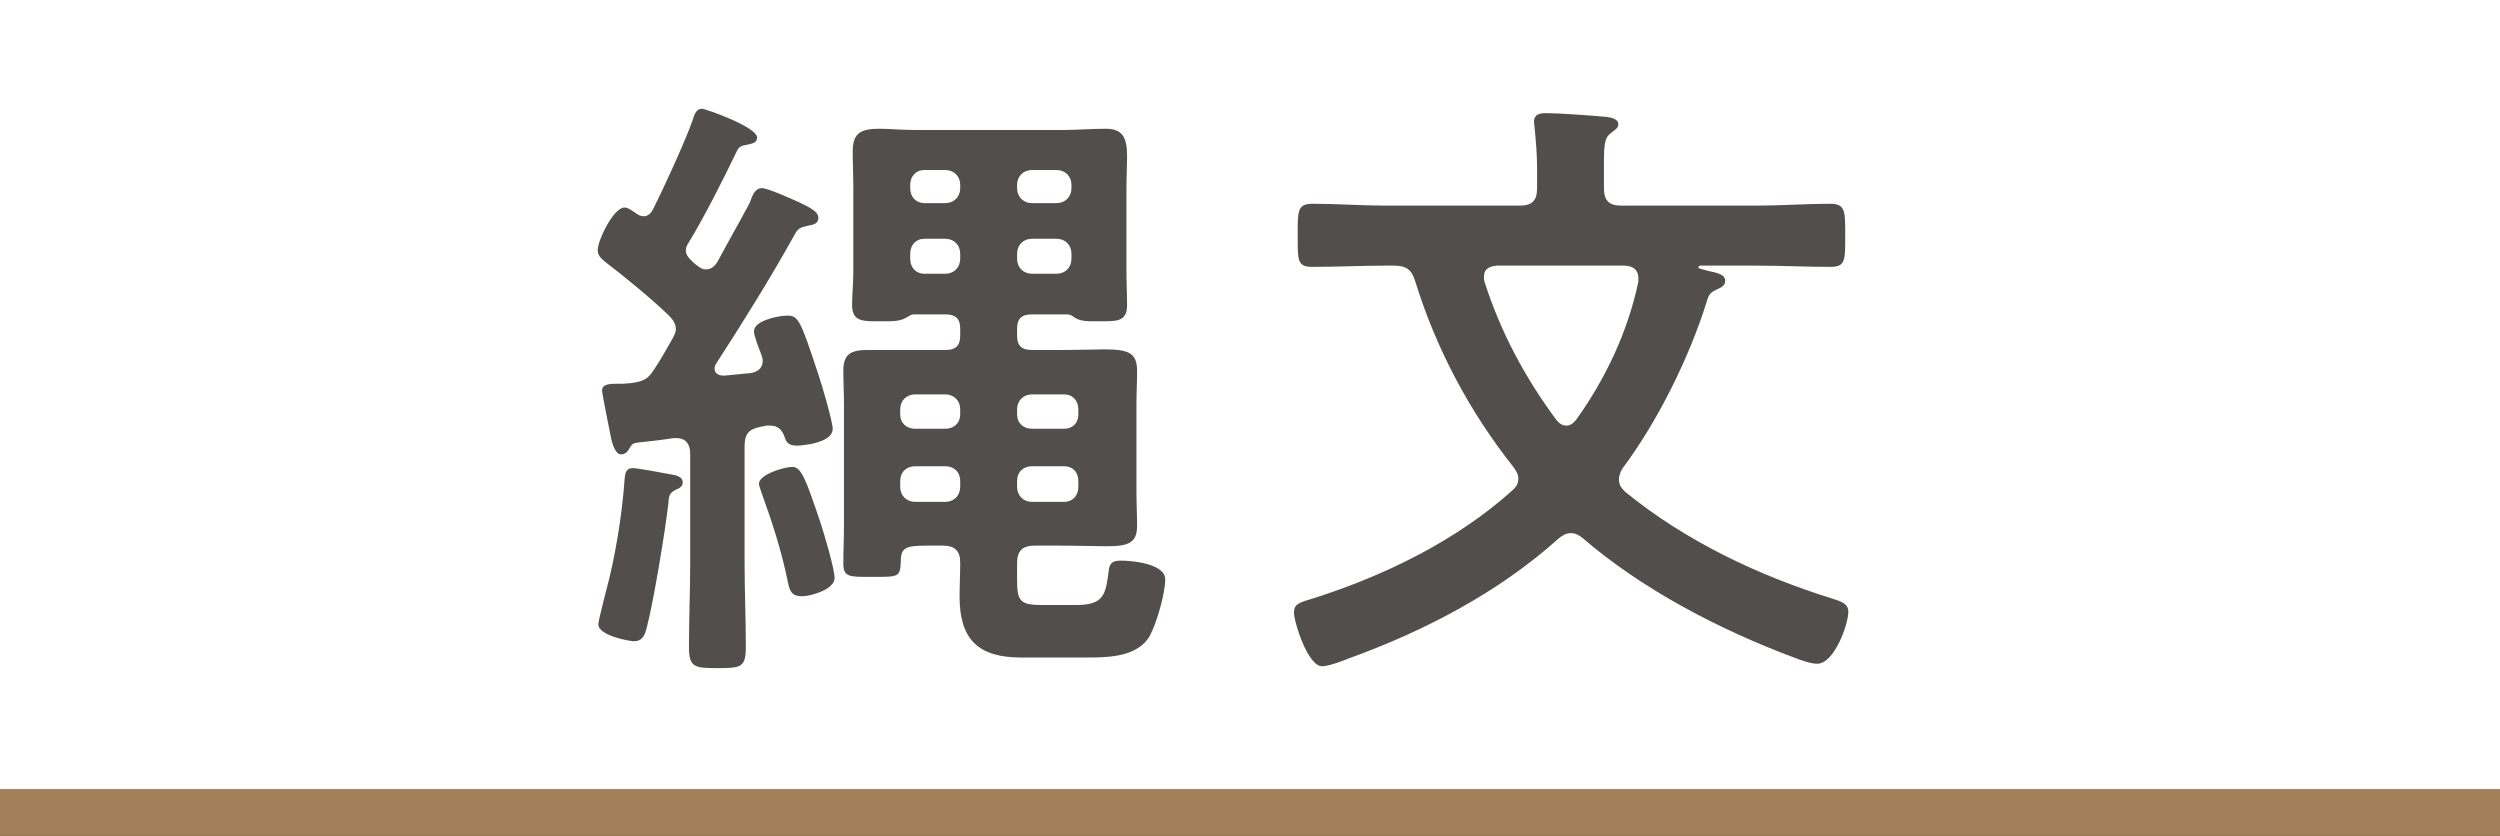<?xml version="1.0" encoding="UTF-8"?>
<svg id="_レイヤー_2" data-name="レイヤー 2" xmlns="http://www.w3.org/2000/svg" viewBox="0 0 120 40.12">
  <rect x="0" y="0" width="120" height="40.12" fill="#333333" stroke="none"/>
  <defs>
    <style>
      .cls-1 {
        fill: none;
        stroke: #a37f5a;
        stroke-miterlimit: 10;
        stroke-width: 2.25px;
      }

      .cls-2 {
        fill: #524e4d;
      }

      .cls-2, .cls-3 {
        stroke-width: 0px;
      }

      .cls-3 {
        fill: #fff;
      }
    </style>
  </defs>
  <g id="_レイヤー_3" data-name="レイヤー 3">
    <g>
      <rect class="cls-3" width="120" height="39"/>
      <g>
        <line class="cls-1" x1="120" y1="39" y2="39"/>
        <g>
          <path class="cls-2" d="m30.91,10.38c.21,0,.36-.18.45-.36.51-1.02,1.53-3.24,1.89-4.26.09-.3.18-.54.45-.54.15,0,2.64.87,2.64,1.38,0,.3-.33.3-.54.36-.21.03-.33.09-.42.27-.57,1.2-1.65,3.33-2.34,4.44-.06.09-.12.21-.12.36,0,.18.12.33.24.45.09.09.18.18.27.24.15.12.27.21.45.21.24,0,.39-.12.54-.33.51-.96,1.05-1.89,1.56-2.85.15-.42.27-.72.6-.72.27,0,1.47.54,1.8.69.42.21.9.42.9.72,0,.24-.12.33-.48.39-.27.06-.45.09-.6.33-1.2,2.16-2.49,4.23-3.81,6.27-.06.09-.09.15-.09.27,0,.24.21.33.45.33.42-.03.84-.09,1.29-.12.3-.06.57-.21.57-.6,0-.09-.03-.18-.06-.27-.09-.24-.36-.9-.36-1.14,0-.51,1.17-.75,1.59-.75.54,0,.63.18,1.5,2.82.15.42.69,2.28.69,2.61,0,.72-1.59.81-1.71.81-.33,0-.51-.09-.6-.42-.12-.33-.3-.54-.69-.54h-.18l-.3.06c-.57.12-.75.36-.75.93v5.58c0,1.35.06,2.7.06,4.05,0,.99-.24,1.02-1.35,1.02s-1.38-.03-1.38-1.02c0-1.35.06-2.7.06-4.05v-5.22c0-.42-.18-.75-.66-.75h-.15c-.57.09-1.11.15-1.68.21-.24.03-.3.06-.42.27-.09.15-.18.3-.42.3s-.39-.45-.45-.69c-.06-.3-.45-2.22-.45-2.37,0-.36.45-.33.96-.33.15,0,.3-.03.42-.03.63-.09.81-.18,1.14-.69.3-.45.57-.93.84-1.41.09-.18.18-.3.18-.51,0-.27-.18-.48-.36-.66-.81-.78-2.16-1.89-3.03-2.55-.21-.18-.36-.3-.36-.57,0-.45.75-2.04,1.29-2.04.18,0,.39.18.54.27.12.09.21.15.39.15Zm1.29,12.39c.21.03.57.09.57.39,0,.21-.21.3-.3.33-.36.18-.36.3-.39.69-.15,1.32-.72,4.77-1.05,6-.09.33-.21.6-.6.6-.21,0-1.71-.27-1.71-.81,0-.18.3-1.29.36-1.56.45-1.65.78-3.69.9-5.4.03-.24.03-.54.39-.54.24,0,1.53.24,1.83.3Zm6.3,5.85c-.54,0-.6-.3-.69-.72-.3-1.47-.75-2.85-1.26-4.26-.03-.12-.12-.3-.12-.42,0-.45,1.23-.81,1.59-.81.45,0,.66.6,1.35,2.64.18.54.69,2.25.69,2.7,0,.54-1.14.87-1.56.87Zm5.37-13.53c-.15,0-.24.09-.36.15-.33.21-.81.18-1.17.18-.87,0-1.44.06-1.44-.78,0-.54.06-1.05.06-1.59v-4.02c0-.6-.03-1.17-.03-1.77,0-.9.42-1.08,1.29-1.08.45,0,1.05.06,1.8.06h6.96c.69,0,1.41-.06,2.1-.06.87,0,1.02.51,1.02,1.35,0,.45-.03.93-.03,1.5v4.02c0,.54.03,1.05.03,1.59,0,.84-.54.78-1.41.78-.36,0-.81.03-1.11-.18-.12-.09-.21-.15-.36-.15h-1.68c-.51,0-.72.21-.72.69v.33c0,.48.21.69.72.69h1.26c.93,0,1.65-.03,2.22-.03,1.11,0,1.56.15,1.56,1.02,0,.54-.03,1.08-.03,1.62v4.26c0,.51.03,1.05.03,1.56,0,.84-.42.99-1.47.99-.57,0-1.32-.03-2.31-.03h-1.14c-.6,0-.84.27-.84.84v.75c0,1.02.09,1.26,1.17,1.26h1.68c1.38,0,1.41-.57,1.56-1.74.06-.33.27-.39.57-.39.57,0,2.13.15,2.13.9,0,.69-.42,2.13-.75,2.73-.57.96-1.89,1.02-2.91,1.02h-3.27c-2.04,0-2.94-.87-2.94-2.91,0-.54.03-1.08.03-1.65s-.27-.81-.84-.81h-.75c-1.02,0-1.26.09-1.26.75-.03.78-.12.75-1.41.75-1.02,0-1.35.03-1.35-.63s.03-1.23.03-1.86v-5.79c0-.54-.03-1.08-.03-1.62,0-.81.39-.99,1.14-.99h3.75c.51,0,.72-.21.72-.69v-.33c0-.48-.21-.69-.72-.69h-1.5Zm2.22,4.56c0-.42-.3-.72-.72-.72h-1.44c-.42,0-.72.3-.72.72v.24c0,.42.3.69.72.69h1.44c.42,0,.72-.27.72-.69v-.24Zm-2.16,2.73c-.42,0-.72.27-.72.72v.27c0,.42.3.72.72.72h1.44c.42,0,.72-.3.72-.72v-.27c0-.45-.3-.72-.72-.72h-1.44Zm2.16-13.5c0-.42-.3-.72-.72-.72h-.99c-.42,0-.69.3-.69.72v.15c0,.42.27.72.69.72h.99c.42,0,.72-.3.72-.72v-.15Zm-1.71,2.58c-.42,0-.69.3-.69.72v.24c0,.42.27.72.69.72h.99c.42,0,.72-.3.72-.72v-.24c0-.42-.3-.72-.72-.72h-.99Zm6.33-1.71c.42,0,.72-.3.72-.72v-.15c0-.42-.3-.72-.72-.72h-1.17c-.42,0-.72.3-.72.72v.15c0,.42.3.72.72.72h1.17Zm-1.89,2.67c0,.42.3.72.72.72h1.17c.42,0,.72-.3.72-.72v-.24c0-.42-.3-.72-.72-.72h-1.17c-.42,0-.72.3-.72.72v.24Zm2.25,8.16c.42,0,.69-.27.69-.69v-.24c0-.42-.27-.72-.69-.72h-1.53c-.42,0-.72.3-.72.72v.24c0,.42.3.69.72.69h1.53Zm-2.25,2.79c0,.42.3.72.72.72h1.53c.42,0,.69-.3.69-.72v-.27c0-.45-.27-.72-.69-.72h-1.53c-.42,0-.72.27-.72.72v.27Z"/>
          <path class="cls-2" d="m72.94,9.87c.6,0,.84-.24.84-.84v-.96c0-.66-.06-1.32-.12-1.95,0-.09-.03-.21-.03-.27,0-.36.27-.42.57-.42.57,0,2.31.12,2.91.18.21.03.57.09.57.36,0,.18-.18.27-.36.42-.3.21-.33.6-.33,1.35v1.29c0,.6.24.84.84.84h6.48c1.17,0,2.37-.09,3.54-.09.75,0,.72.39.72,1.53s.03,1.5-.69,1.5c-1.2,0-2.37-.06-3.57-.06h-2.67c-.06,0-.12.03-.12.09,0,0,0,.03.09.06.12.03.24.06.33.09.54.12.87.18.87.51,0,.18-.18.3-.33.36-.39.18-.45.24-.57.66-.84,2.67-2.34,5.7-4.02,7.95-.09.15-.18.33-.18.54,0,.27.12.42.3.6,2.91,2.37,6.39,4.02,9.96,5.13.36.12.75.21.75.63,0,.57-.66,2.49-1.5,2.49-.3,0-.81-.18-1.11-.3-3.54-1.32-7.29-3.27-10.14-5.73-.18-.15-.36-.24-.57-.24-.24,0-.42.12-.6.27-2.88,2.58-6.39,4.41-10.02,5.73-.3.12-.99.39-1.32.39-.69,0-1.35-2.13-1.35-2.58,0-.42.27-.48.96-.69,3.39-1.08,6.84-2.76,9.51-5.16.18-.15.3-.33.3-.57s-.12-.39-.24-.57c-2.1-2.64-3.72-5.7-4.71-8.91-.18-.57-.42-.75-1.05-.75h-.33c-1.2,0-2.37.06-3.57.06-.72,0-.69-.33-.69-1.5s-.03-1.53.72-1.53c1.17,0,2.34.09,3.54.09h6.39Zm2.25,10.56c.21,0,.36-.15.48-.3,1.41-1.98,2.46-4.2,2.97-6.6v-.18c0-.45-.33-.6-.69-.6h-6.09c-.33.03-.63.12-.63.54,0,.06,0,.15.03.24.75,2.37,1.95,4.62,3.45,6.63.12.15.27.27.48.27Z"/>
        </g>
      </g>
    </g>
  </g>
</svg>